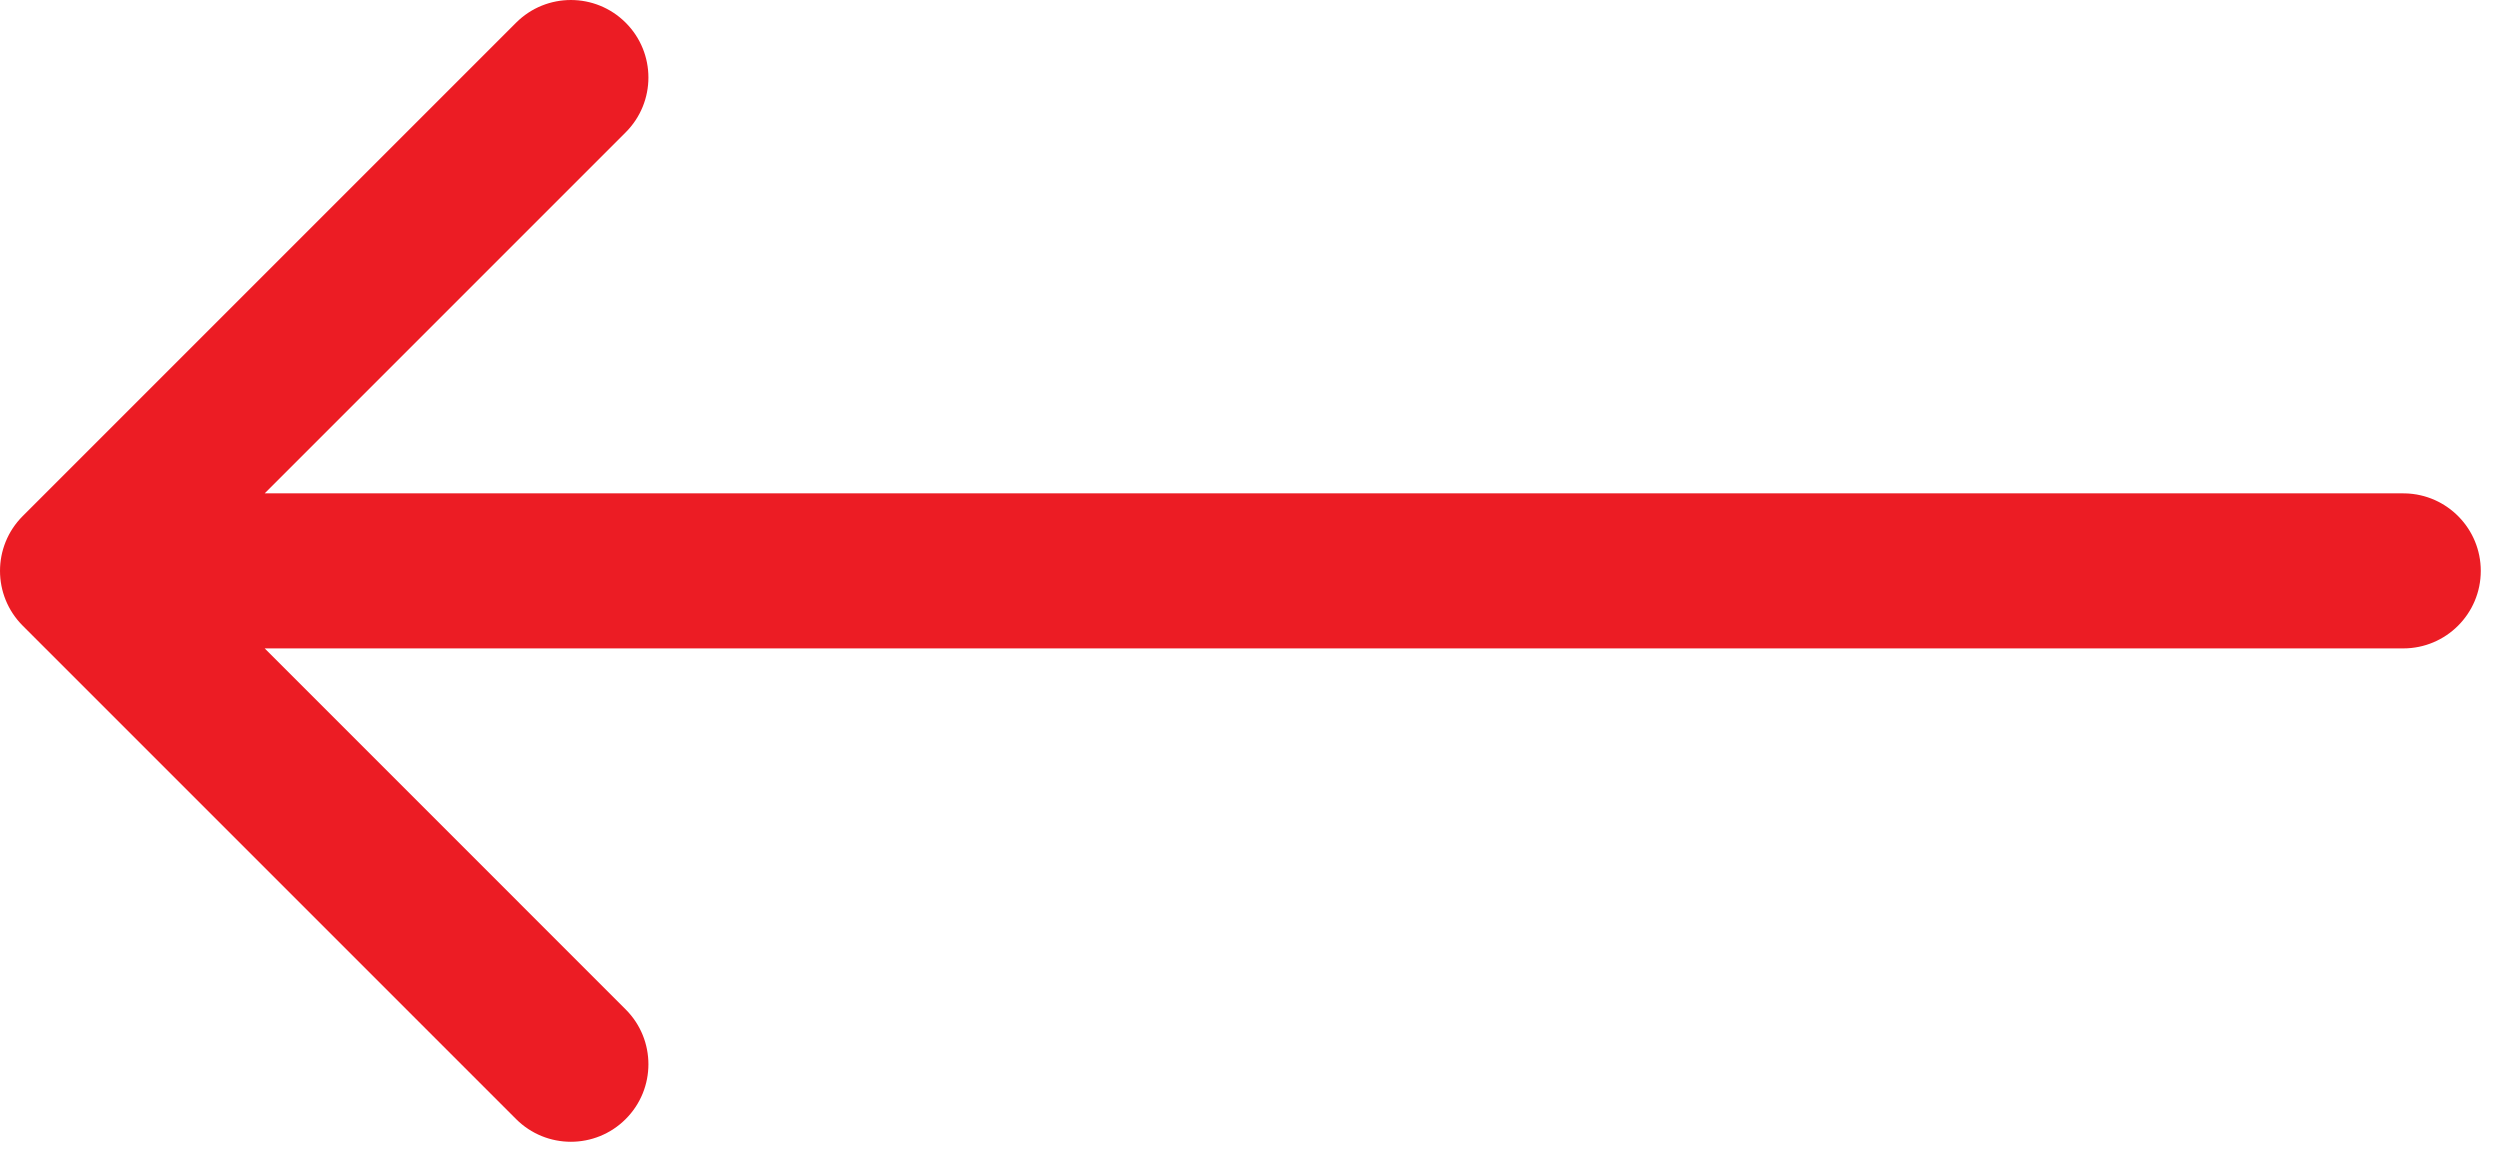 <?xml version="1.0" encoding="UTF-8" standalone="no"?>
<!DOCTYPE svg PUBLIC "-//W3C//DTD SVG 1.1//EN" "http://www.w3.org/Graphics/SVG/1.1/DTD/svg11.dtd">
<svg width="100%" height="100%" viewBox="0 0 119 55" version="1.1" xmlns="http://www.w3.org/2000/svg" xmlns:xlink="http://www.w3.org/1999/xlink" xml:space="preserve" xmlns:serif="http://www.serif.com/" style="fill-rule:evenodd;clip-rule:evenodd;stroke-linejoin:round;stroke-miterlimit:2;">
    <path d="M114.49,23.485L114.395,23.484L12.599,23.484L29.783,6.299C31.225,4.858 31.225,2.522 29.783,1.081C28.342,-0.36 26.006,-0.36 24.565,1.081L1.081,24.565C-0.36,26.006 -0.36,28.342 1.081,29.783L24.565,53.267C26.006,54.709 28.342,54.709 29.783,53.267C31.225,51.826 31.225,49.49 29.783,48.049L12.599,30.864L114.395,30.864C116.433,30.864 118.085,29.212 118.085,27.174C118.085,25.168 116.484,23.536 114.49,23.485Z" style="fill:rgb(236,28,36);fill-rule:nonzero;"/>
</svg>
